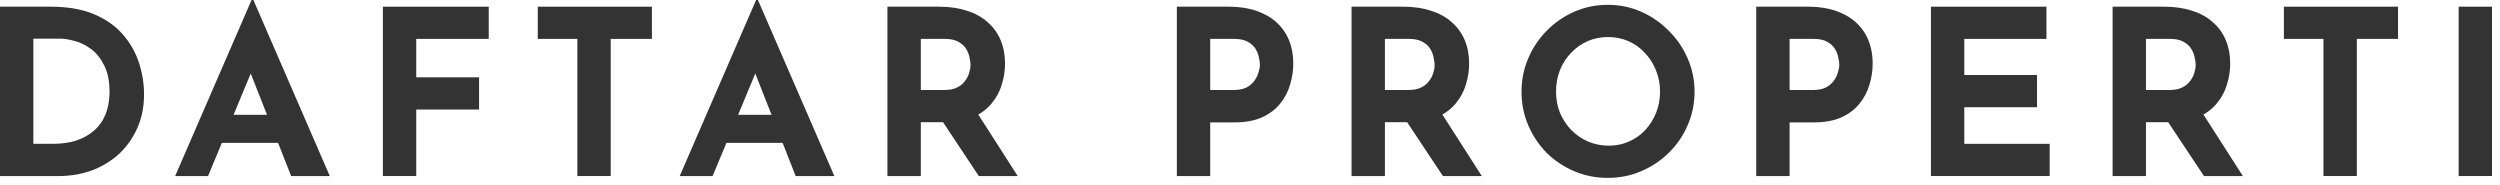 <svg width="176" height="13" viewBox="0 0 176 13" fill="none" xmlns="http://www.w3.org/2000/svg">
<path d="M173.088 0.47H175.437V12.393H173.088V0.47Z" fill="#333333"/>
<path d="M160.786 0.47H168.821V2.738H165.921V12.393H163.572V2.738H160.786V0.47Z" fill="#333333"/>
<path d="M152.34 0.47C153.085 0.47 153.749 0.567 154.333 0.761C154.916 0.945 155.402 1.215 155.791 1.571C156.19 1.917 156.493 2.338 156.698 2.835C156.903 3.321 157.006 3.872 157.006 4.487C157.006 4.973 156.93 5.459 156.779 5.945C156.638 6.431 156.401 6.874 156.066 7.274C155.742 7.673 155.31 7.997 154.77 8.246C154.23 8.483 153.56 8.602 152.761 8.602H151.076V12.393H148.727V0.47H152.34ZM152.745 6.334C153.101 6.334 153.398 6.275 153.636 6.156C153.874 6.037 154.057 5.886 154.187 5.702C154.327 5.519 154.424 5.33 154.478 5.135C154.543 4.93 154.576 4.741 154.576 4.568C154.576 4.439 154.554 4.277 154.511 4.082C154.478 3.877 154.403 3.672 154.284 3.467C154.165 3.262 153.982 3.089 153.733 2.948C153.496 2.808 153.172 2.738 152.761 2.738H151.076V6.334H152.745ZM154.948 7.792L157.897 12.393H155.159L152.146 7.857L154.948 7.792Z" fill="#333333"/>
<path d="M135.938 0.47H144.07V2.738H138.287V5.281H143.406V7.549H138.287V10.125H144.297V12.393H135.938V0.47Z" fill="#333333"/>
<path d="M127.251 0.47C128.234 0.47 129.066 0.637 129.746 0.972C130.427 1.296 130.945 1.76 131.301 2.365C131.658 2.959 131.836 3.667 131.836 4.487C131.836 4.973 131.76 5.465 131.609 5.962C131.469 6.448 131.237 6.89 130.913 7.29C130.599 7.69 130.173 8.014 129.633 8.262C129.104 8.5 128.45 8.618 127.673 8.618H125.988V12.393H123.639V0.47H127.251ZM127.656 6.334C128.013 6.334 128.31 6.275 128.547 6.156C128.785 6.026 128.969 5.87 129.098 5.686C129.239 5.492 129.336 5.292 129.39 5.087C129.455 4.882 129.487 4.703 129.487 4.552C129.487 4.433 129.465 4.277 129.422 4.082C129.39 3.877 129.314 3.672 129.195 3.467C129.077 3.262 128.893 3.089 128.645 2.948C128.407 2.808 128.083 2.738 127.673 2.738H125.988V6.334H127.656Z" fill="#333333"/>
<path d="M107.115 6.448C107.115 5.627 107.271 4.849 107.584 4.115C107.898 3.38 108.33 2.732 108.88 2.171C109.442 1.598 110.09 1.15 110.824 0.826C111.559 0.502 112.347 0.34 113.19 0.34C114.021 0.34 114.804 0.502 115.539 0.826C116.273 1.15 116.921 1.598 117.483 2.171C118.055 2.732 118.498 3.38 118.811 4.115C119.135 4.849 119.297 5.627 119.297 6.448C119.297 7.29 119.135 8.078 118.811 8.813C118.498 9.547 118.055 10.195 117.483 10.757C116.921 11.308 116.273 11.74 115.539 12.053C114.804 12.366 114.021 12.523 113.19 12.523C112.347 12.523 111.559 12.366 110.824 12.053C110.09 11.74 109.442 11.308 108.88 10.757C108.33 10.195 107.898 9.547 107.584 8.813C107.271 8.078 107.115 7.29 107.115 6.448ZM109.545 6.448C109.545 6.977 109.636 7.474 109.82 7.938C110.014 8.392 110.279 8.797 110.614 9.153C110.959 9.499 111.354 9.769 111.796 9.963C112.25 10.157 112.741 10.255 113.271 10.255C113.778 10.255 114.248 10.157 114.68 9.963C115.123 9.769 115.506 9.499 115.83 9.153C116.154 8.797 116.408 8.392 116.592 7.938C116.775 7.474 116.867 6.977 116.867 6.448C116.867 5.908 116.77 5.405 116.575 4.941C116.392 4.477 116.133 4.072 115.798 3.726C115.474 3.37 115.09 3.094 114.648 2.9C114.205 2.705 113.724 2.608 113.206 2.608C112.687 2.608 112.207 2.705 111.764 2.9C111.321 3.094 110.932 3.37 110.598 3.726C110.263 4.072 110.004 4.477 109.82 4.941C109.636 5.405 109.545 5.908 109.545 6.448Z" fill="#333333"/>
<path d="M98.762 0.47C99.507 0.47 100.171 0.567 100.754 0.761C101.337 0.945 101.823 1.215 102.212 1.571C102.612 1.917 102.914 2.338 103.119 2.835C103.325 3.321 103.427 3.872 103.427 4.487C103.427 4.973 103.352 5.459 103.2 5.945C103.06 6.431 102.822 6.874 102.488 7.274C102.164 7.673 101.732 7.997 101.192 8.246C100.652 8.483 99.982 8.602 99.183 8.602H97.498V12.393H95.149V0.47H98.762ZM99.167 6.334C99.523 6.334 99.82 6.275 100.058 6.156C100.295 6.037 100.479 5.886 100.608 5.702C100.749 5.519 100.846 5.33 100.9 5.135C100.965 4.93 100.997 4.741 100.997 4.568C100.997 4.439 100.976 4.277 100.932 4.082C100.9 3.877 100.824 3.672 100.706 3.467C100.587 3.262 100.403 3.089 100.155 2.948C99.917 2.808 99.593 2.738 99.183 2.738H97.498V6.334H99.167ZM101.37 7.792L104.318 12.393H101.58L98.567 7.857L101.37 7.792Z" fill="#333333"/>
<path d="M86.463 0.47C87.445 0.47 88.277 0.637 88.957 0.972C89.638 1.296 90.156 1.76 90.513 2.365C90.869 2.959 91.047 3.667 91.047 4.487C91.047 4.973 90.972 5.465 90.82 5.962C90.68 6.448 90.448 6.89 90.124 7.29C89.811 7.69 89.384 8.014 88.844 8.262C88.315 8.5 87.661 8.618 86.884 8.618H85.199V12.393H82.85V0.47H86.463ZM86.868 6.334C87.224 6.334 87.521 6.275 87.759 6.156C87.996 6.026 88.18 5.87 88.309 5.686C88.45 5.492 88.547 5.292 88.601 5.087C88.666 4.882 88.698 4.703 88.698 4.552C88.698 4.433 88.677 4.277 88.633 4.082C88.601 3.877 88.525 3.672 88.407 3.467C88.288 3.262 88.104 3.089 87.856 2.948C87.618 2.808 87.294 2.738 86.884 2.738H85.199V6.334H86.868Z" fill="#333333"/>
<path d="M66.089 0.47C66.834 0.47 67.498 0.567 68.081 0.761C68.664 0.945 69.15 1.215 69.539 1.571C69.939 1.917 70.241 2.338 70.446 2.835C70.652 3.321 70.754 3.872 70.754 4.487C70.754 4.973 70.679 5.459 70.527 5.945C70.387 6.431 70.149 6.874 69.815 7.274C69.491 7.673 69.059 7.997 68.519 8.246C67.979 8.483 67.309 8.602 66.51 8.602H64.825V12.393H62.476V0.47H66.089ZM66.494 6.334C66.85 6.334 67.147 6.275 67.385 6.156C67.622 6.037 67.806 5.886 67.935 5.702C68.076 5.519 68.173 5.33 68.227 5.135C68.292 4.93 68.324 4.741 68.324 4.568C68.324 4.439 68.303 4.277 68.259 4.082C68.227 3.877 68.151 3.672 68.033 3.467C67.914 3.262 67.73 3.089 67.482 2.948C67.244 2.808 66.92 2.738 66.51 2.738H64.825V6.334H66.494ZM68.697 7.792L71.645 12.393H68.907L65.894 7.857L68.697 7.792Z" fill="#333333"/>
<path d="M47.852 12.393L53.23 0H53.359L58.738 12.393H56.016L52.582 3.677L54.283 2.511L50.168 12.393H47.852ZM51.529 8.084H55.109L55.935 10.06H50.8L51.529 8.084Z" fill="#333333"/>
<path d="M37.859 0.47H45.894V2.738H42.994V12.393H40.645V2.738H37.859V0.47Z" fill="#333333"/>
<path d="M26.955 0.47H34.407V2.738H29.304V5.443H33.727V7.711H29.304V12.393H26.955V0.47Z" fill="#333333"/>
<path d="M12.331 12.393L17.709 0H17.839L23.217 12.393H20.496L17.061 3.677L18.762 2.511L14.647 12.393H12.331ZM16.008 8.084H19.588L20.415 10.06H15.279L16.008 8.084Z" fill="#333333"/>
<path d="M0 12.393V0.47H3.564C4.763 0.47 5.783 0.648 6.626 1.004C7.468 1.361 8.143 1.836 8.651 2.43C9.169 3.024 9.547 3.688 9.785 4.423C10.022 5.157 10.141 5.897 10.141 6.642C10.141 7.528 9.979 8.327 9.655 9.04C9.342 9.742 8.91 10.346 8.359 10.854C7.808 11.351 7.171 11.734 6.448 12.004C5.724 12.263 4.957 12.393 4.147 12.393H0ZM2.349 10.125H3.742C4.336 10.125 4.876 10.049 5.362 9.898C5.848 9.736 6.264 9.504 6.61 9.202C6.966 8.899 7.236 8.521 7.42 8.068C7.614 7.603 7.711 7.074 7.711 6.48C7.711 5.702 7.582 5.071 7.322 4.585C7.074 4.088 6.761 3.704 6.383 3.434C6.016 3.164 5.638 2.981 5.249 2.884C4.86 2.776 4.531 2.722 4.261 2.722H2.349V10.125Z" fill="#333333"/>
</svg>

